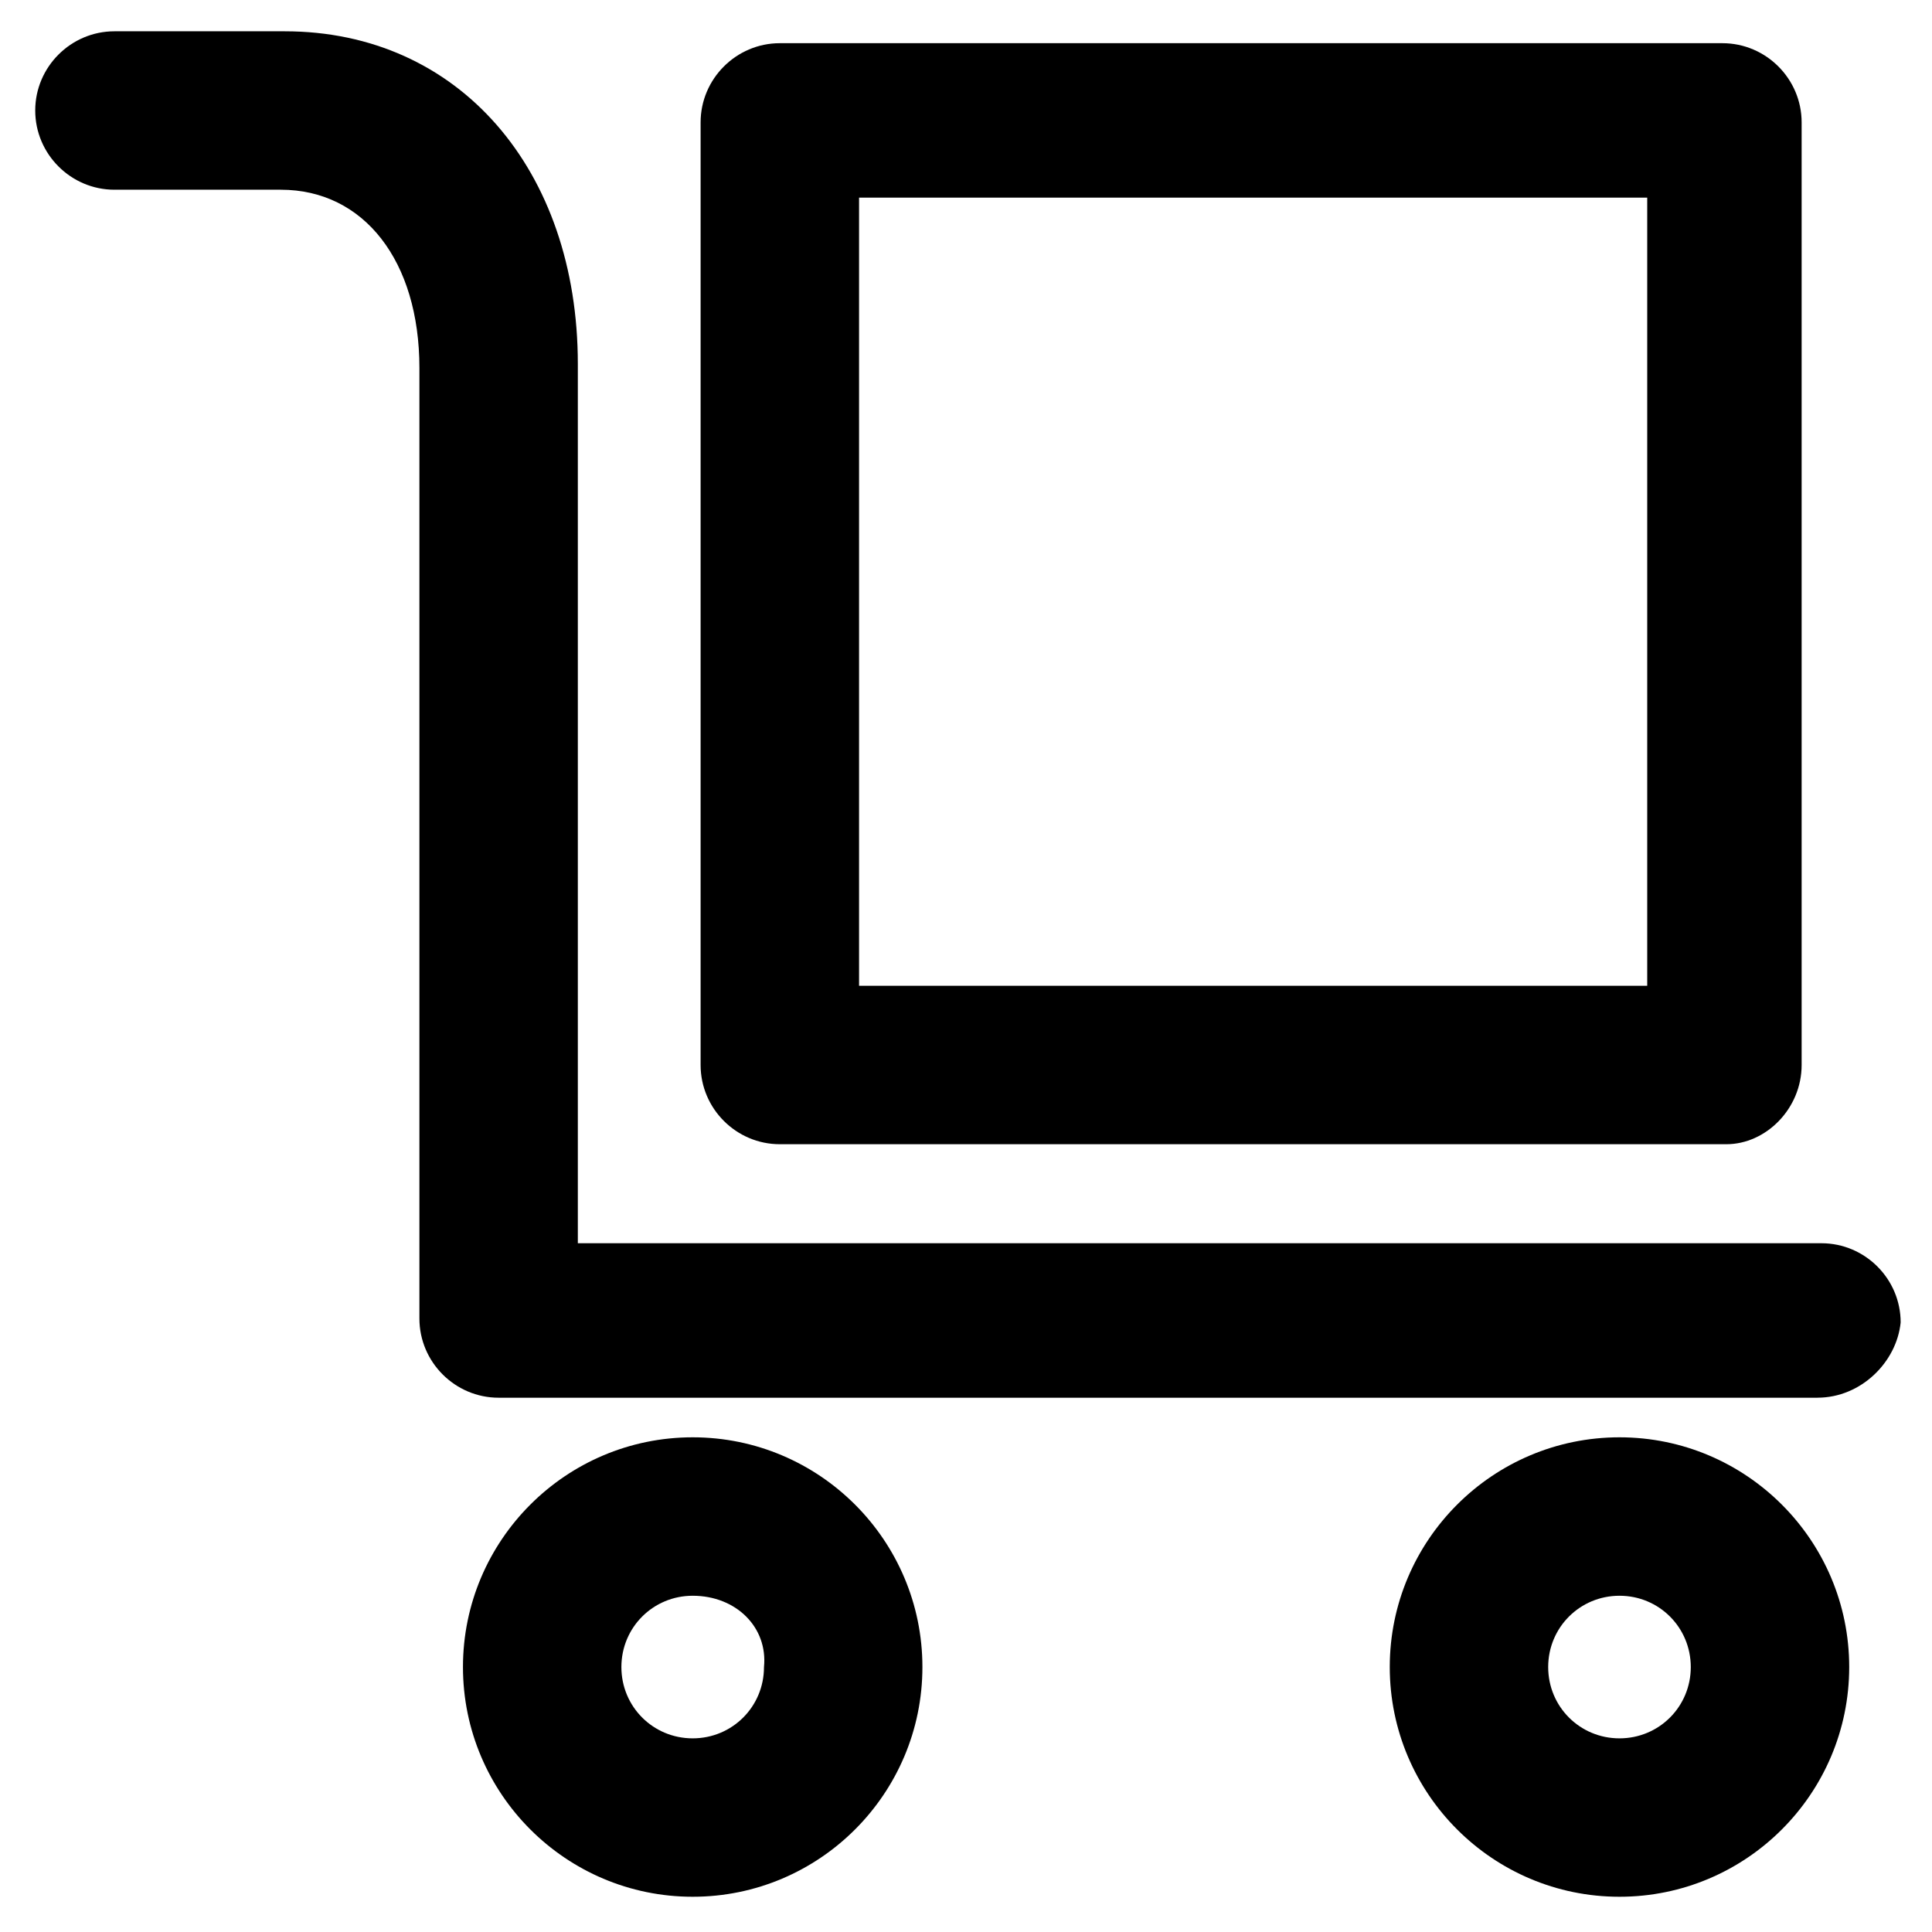 <?xml version="1.0" encoding="UTF-8"?>
<!-- Uploaded to: ICON Repo, www.svgrepo.com, Generator: ICON Repo Mixer Tools -->
<svg fill="#000000" width="800px" height="800px" version="1.1" viewBox="144 144 512 512" xmlns="http://www.w3.org/2000/svg">
 <g>
  <path d="m625.66 514.41h-349.52c-11.547 0-20.992-9.445-20.992-20.992v-251.91c0-28.34-14.695-47.23-36.734-47.23h-44.086c-11.547 0-20.992-9.445-20.992-20.992s9.445-20.992 20.992-20.992h45.133c46.184 0 77.672 36.734 77.672 88.168v233.01h329.57c11.547 0 20.992 9.445 20.992 20.992-1.047 10.492-10.496 19.941-22.039 19.941z"/>
  <path d="m327.57 646.66c-33.586 0-60.879-27.289-60.879-60.879 0-33.586 27.289-60.879 60.879-60.879 33.586 0 60.879 27.289 60.879 60.879s-27.289 60.879-60.879 60.879zm0-79.77c-10.496 0-18.895 8.398-18.895 18.895s8.398 18.895 18.895 18.895c10.496 0 18.895-8.398 18.895-18.895 1.051-10.5-7.348-18.895-18.895-18.895z"/>
  <path d="m573.18 646.66c-33.586 0-60.879-27.289-60.879-60.879 0-33.586 27.289-60.879 60.879-60.879 33.586 0 60.879 27.289 60.879 60.879-0.004 33.59-27.293 60.879-60.879 60.879zm0-79.77c-10.496 0-18.895 8.398-18.895 18.895s8.398 18.895 18.895 18.895 18.895-8.398 18.895-18.895c-0.004-10.5-8.398-18.895-18.895-18.895z"/>
  <path d="m601.52 447.23h-250.86c-11.547 0-20.992-9.445-20.992-20.992v-249.8c0-11.547 9.445-20.992 20.992-20.992h249.8c11.547 0 20.992 9.445 20.992 20.992v249.8c0 11.547-9.445 20.992-19.941 20.992zm-229.86-41.984h208.87v-208.87h-208.87z"/>
 </g>
</svg>